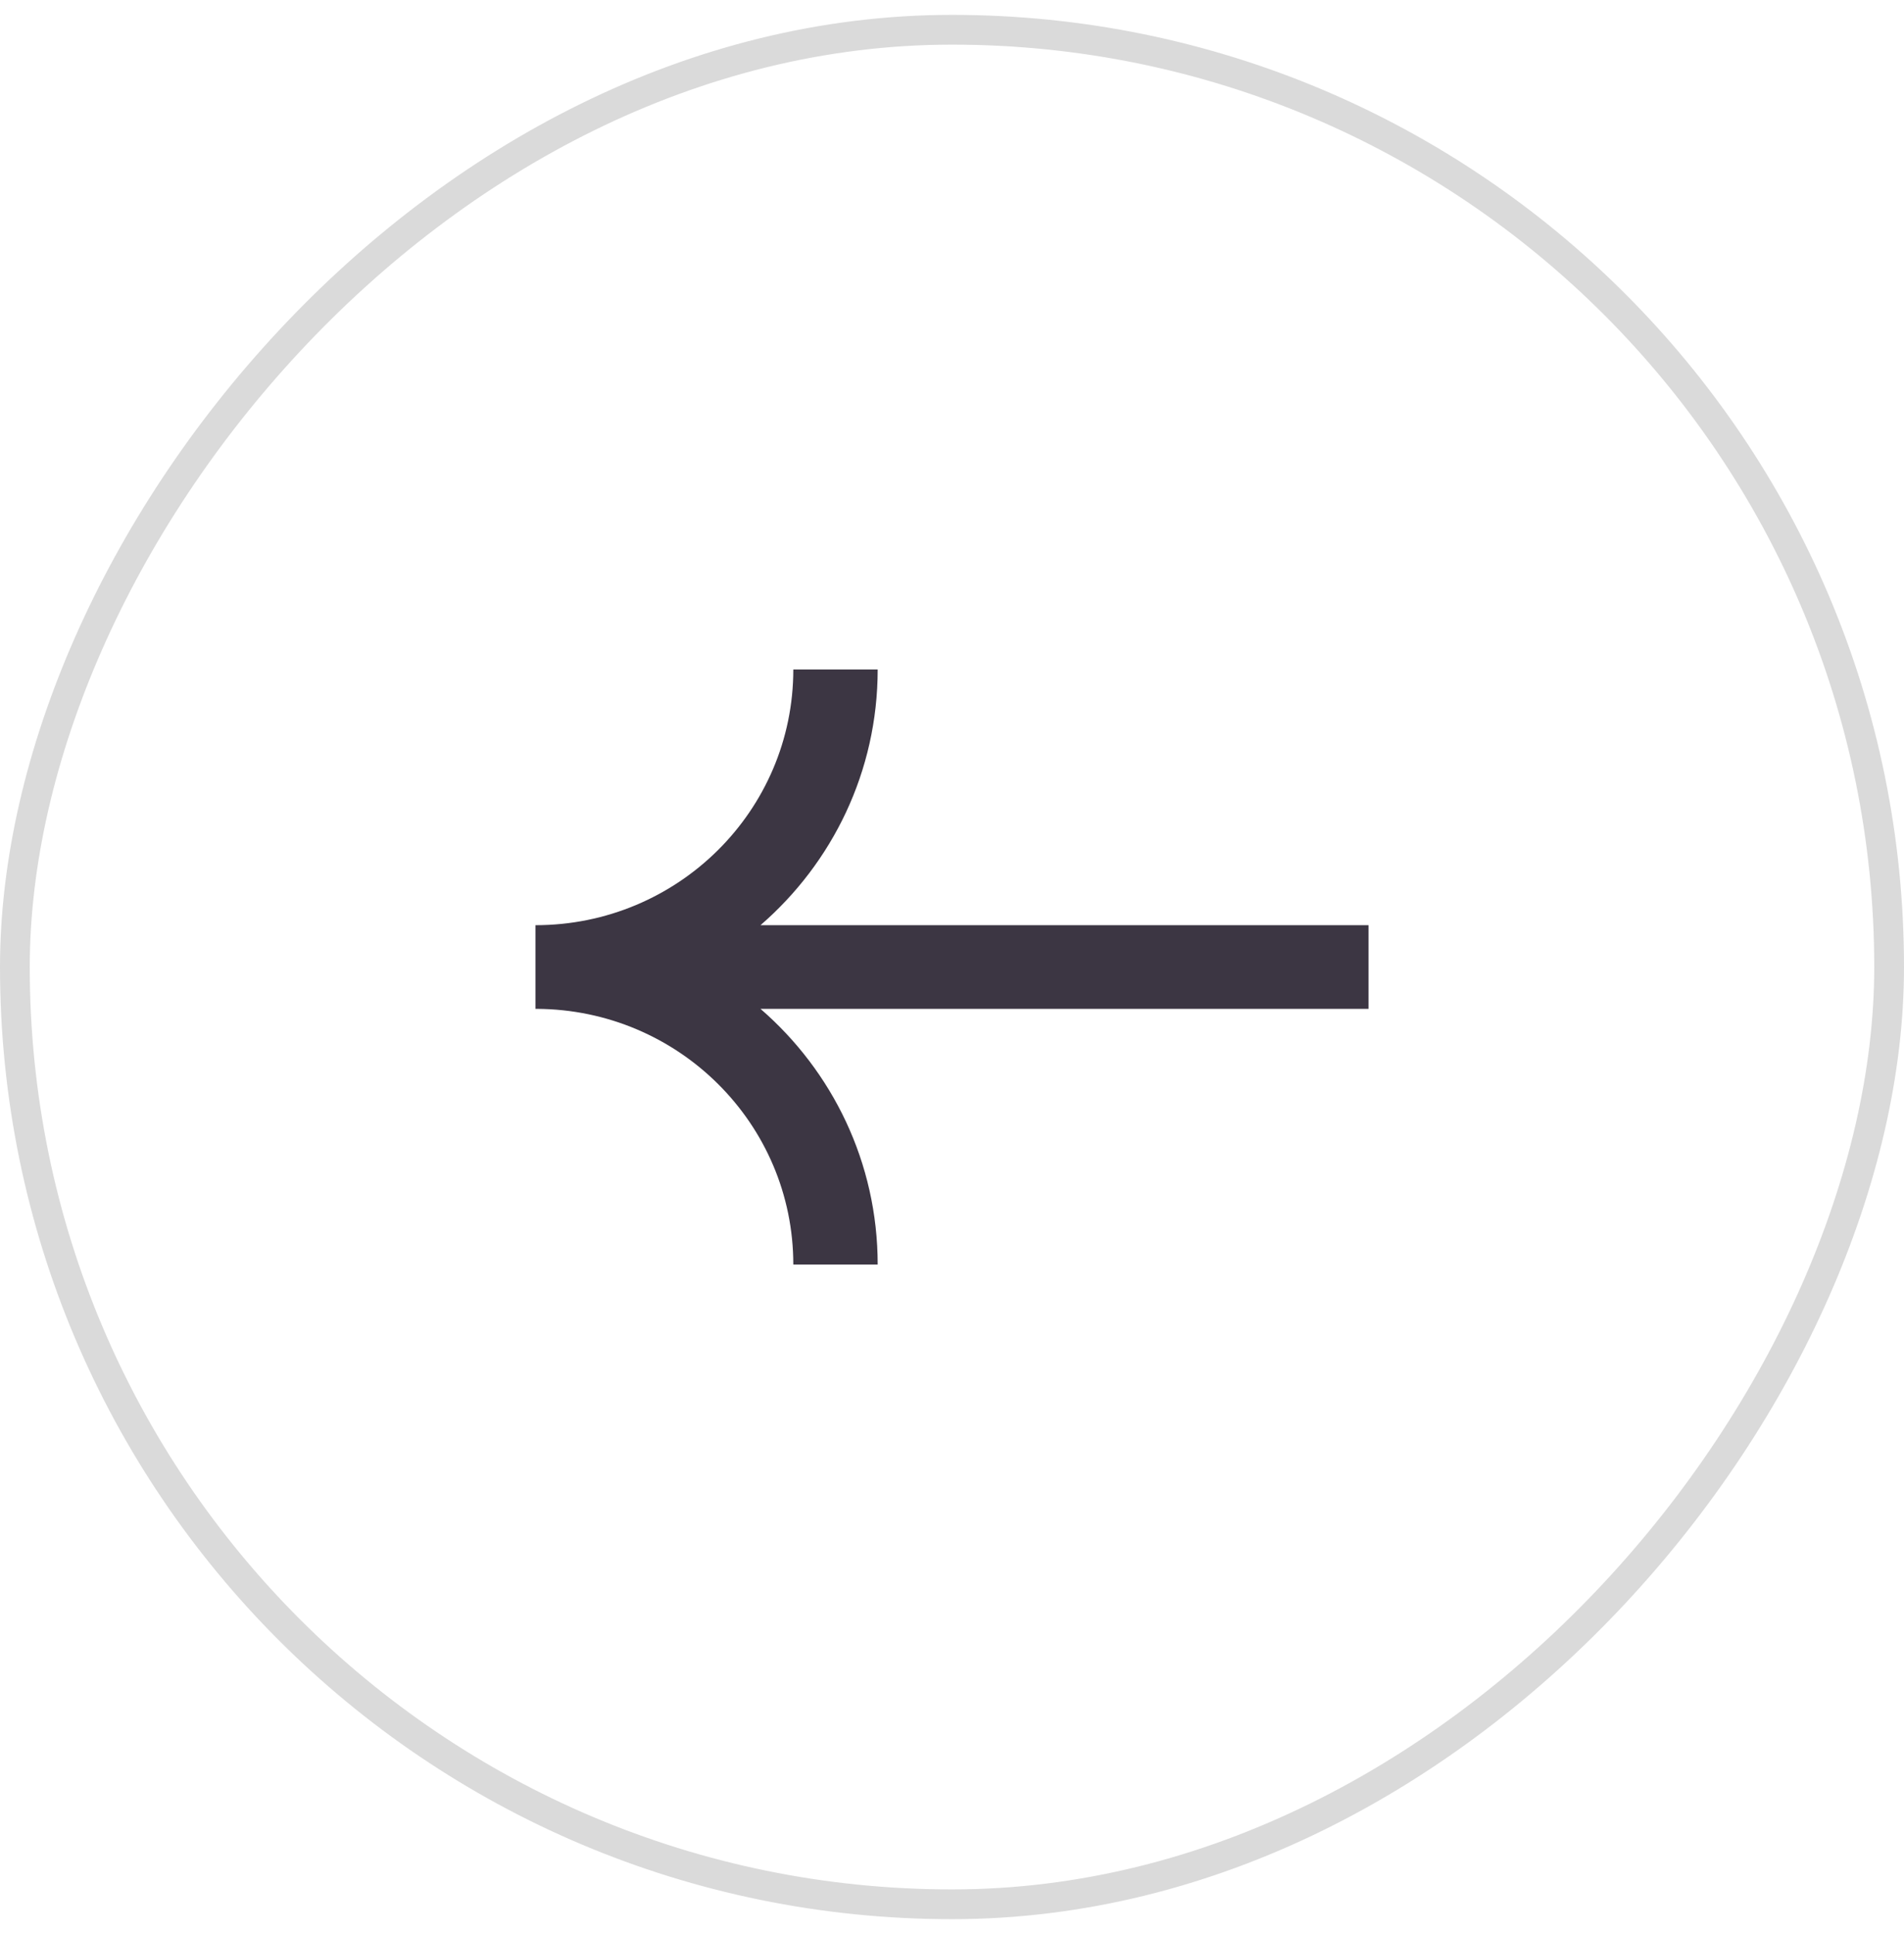 <svg xmlns="http://www.w3.org/2000/svg" width="64" height="65" fill="none"><rect width="63" height="63" x="-.5" y=".5" stroke="#DADADA" rx="31.5" transform="matrix(-1 0 0 1 63 .5)"/><path fill="#3C3643" d="M26.666 22.5c0 4.746-3.88 8.594-8.666 8.594v2.812h.042c4.767.023 8.624 3.862 8.624 8.594h2.836c0-3.428-1.525-6.503-3.939-8.594H46v-2.812H25.563c2.414-2.091 3.939-5.166 3.939-8.594h-2.836Z"/></svg>